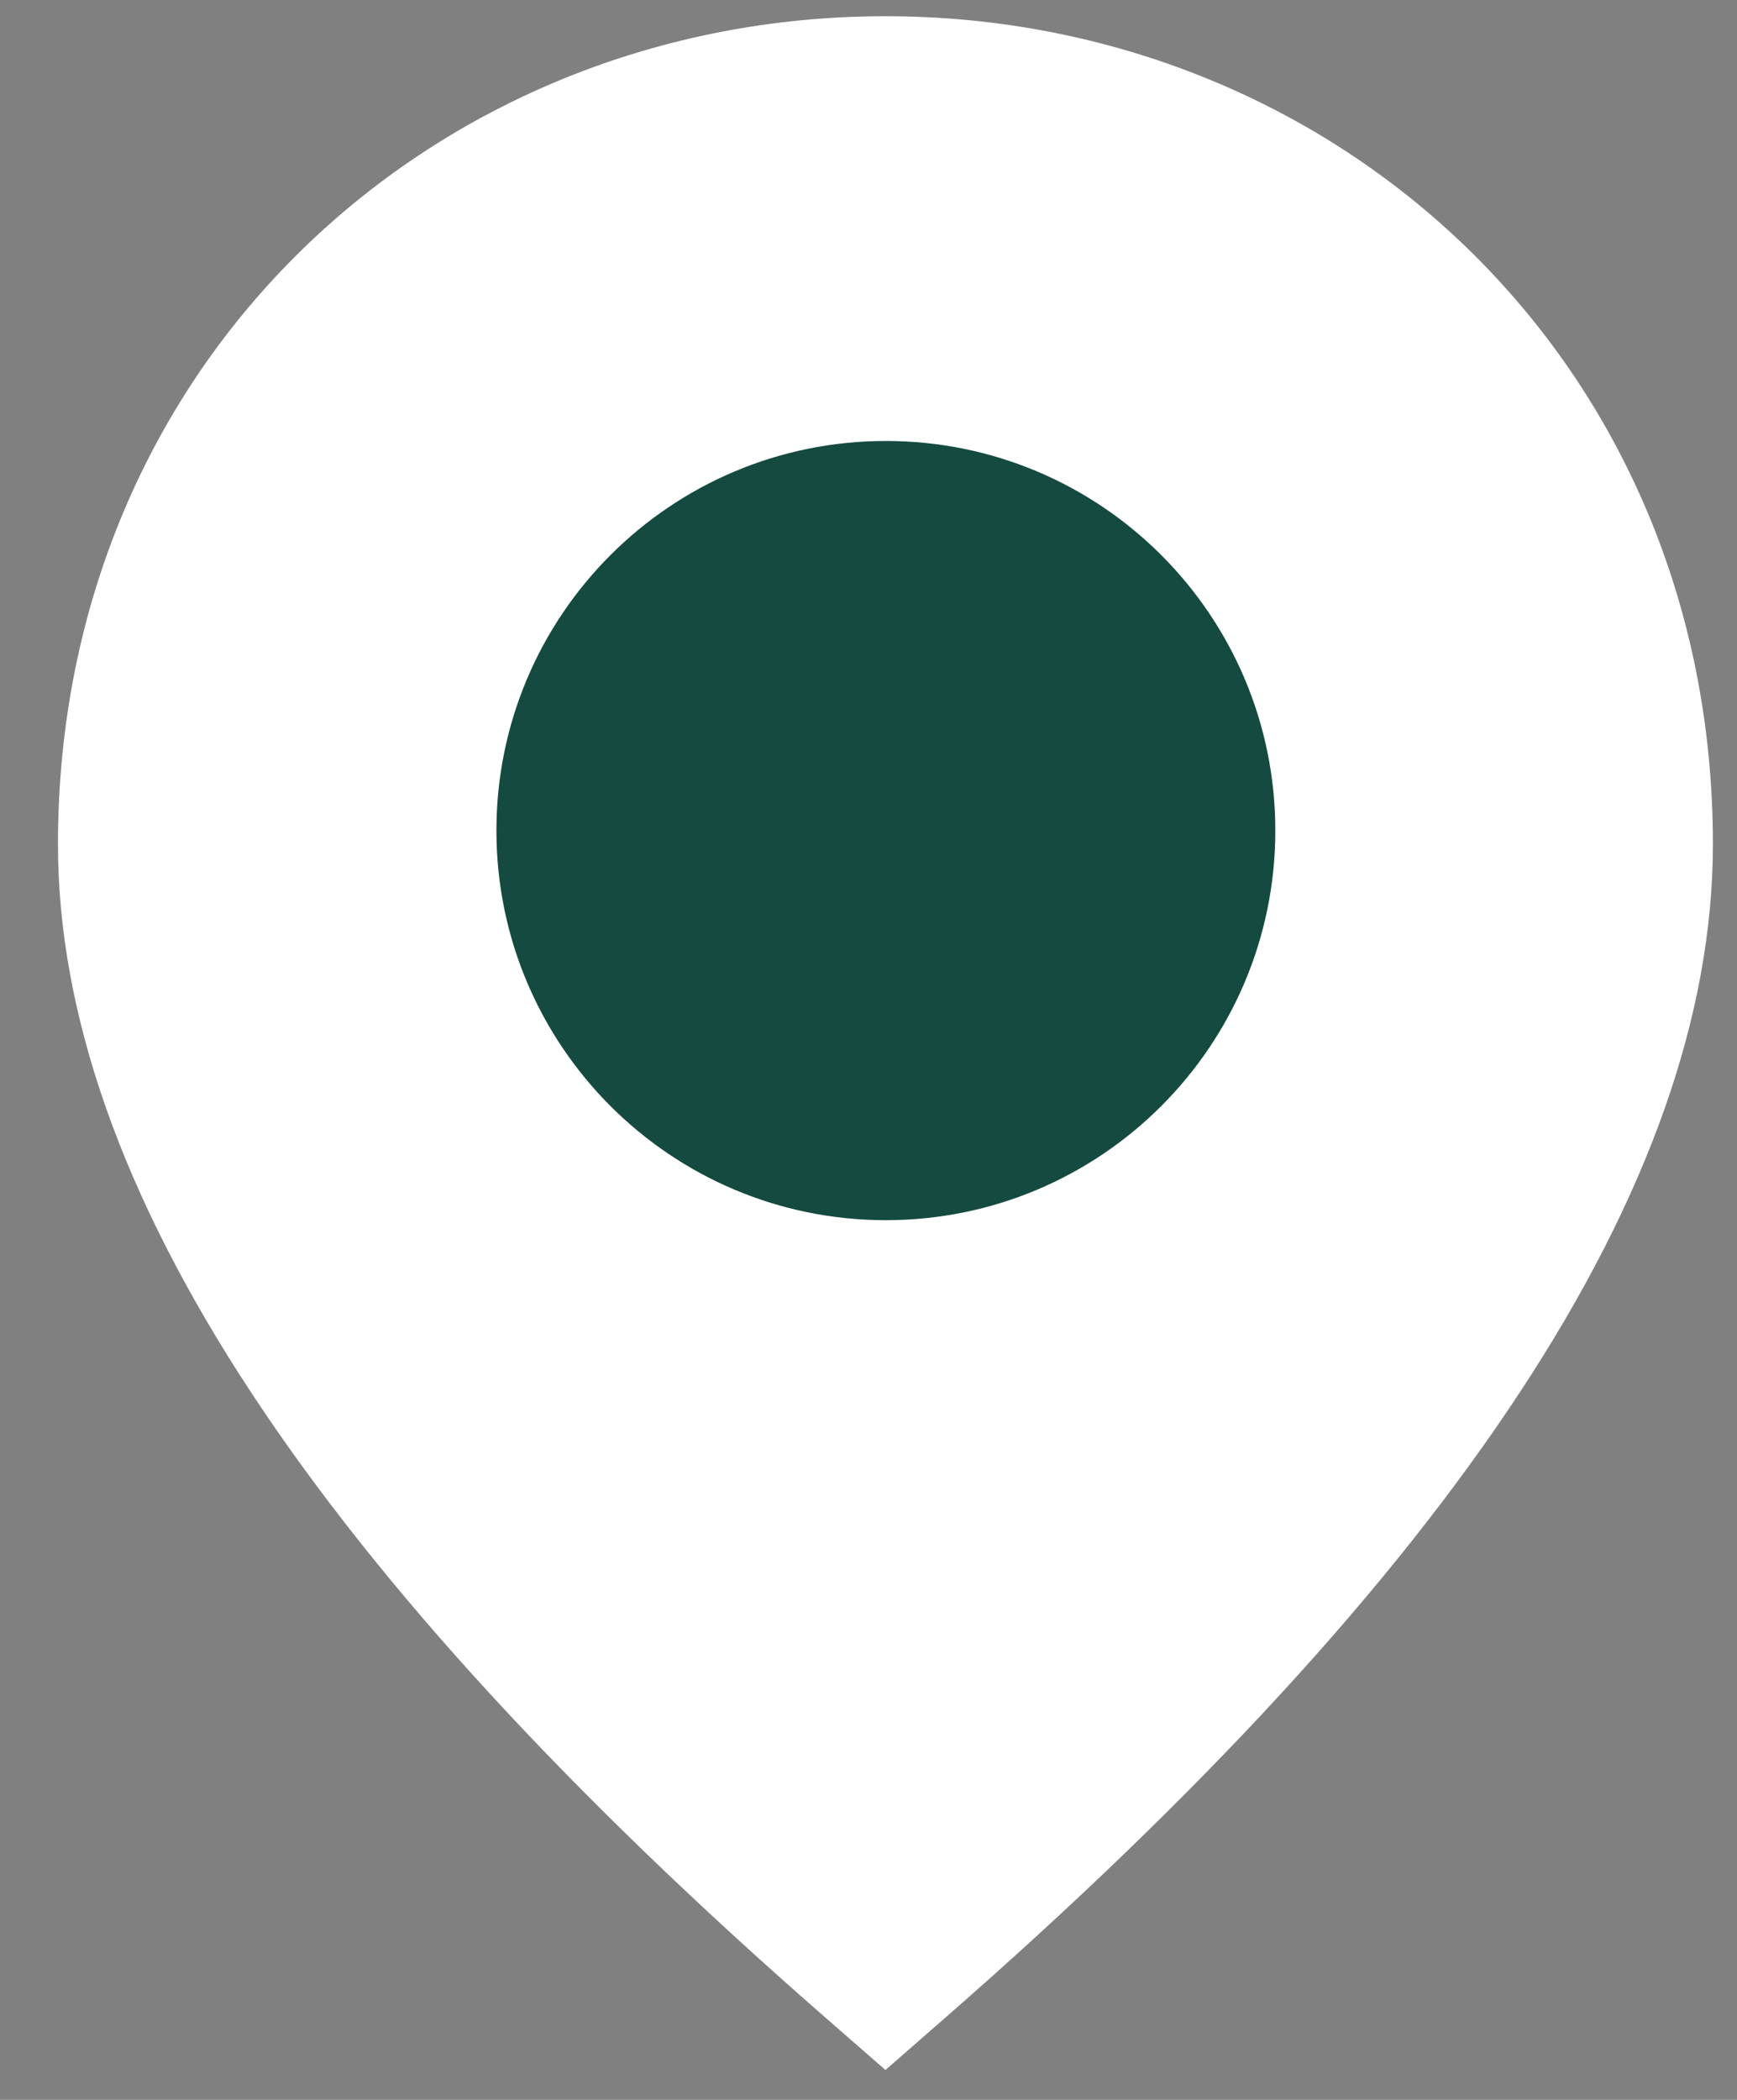 <svg width="24" height="29" viewBox="0 0 24 29" fill="none" xmlns="http://www.w3.org/2000/svg">
<rect x="0" y="0" width="24" height="29" fill="#808080" stroke="none"/>
<path fill-rule="evenodd" clip-rule="evenodd" d="M12.234 28.587L13.069 27.858C20.096 21.723 23.667 16.366 23.667 11.657C23.667 4.989 18.462 0.224 12.234 0.224C6.005 0.224 0.801 4.989 0.801 11.657C0.801 16.366 4.372 21.723 11.398 27.858L12.234 28.587Z" fill="white"/>
<path fill-rule="evenodd" clip-rule="evenodd" d="M12.236 5.305C15.744 5.305 18.588 8.149 18.588 11.657C18.588 15.165 15.744 18.008 12.236 18.008C8.729 18.008 5.885 15.165 5.885 11.657C5.885 8.149 8.729 5.305 12.236 5.305Z" fill="white"/>
<path fill-rule="evenodd" clip-rule="evenodd" d="M12.24 6.09C9.268 6.09 6.859 8.499 6.859 11.47C6.859 14.442 9.268 16.851 12.24 16.851C15.212 16.851 17.621 14.442 17.621 11.47C17.621 8.499 15.212 6.09 12.24 6.09Z" fill="#144A40"/>
</svg>
